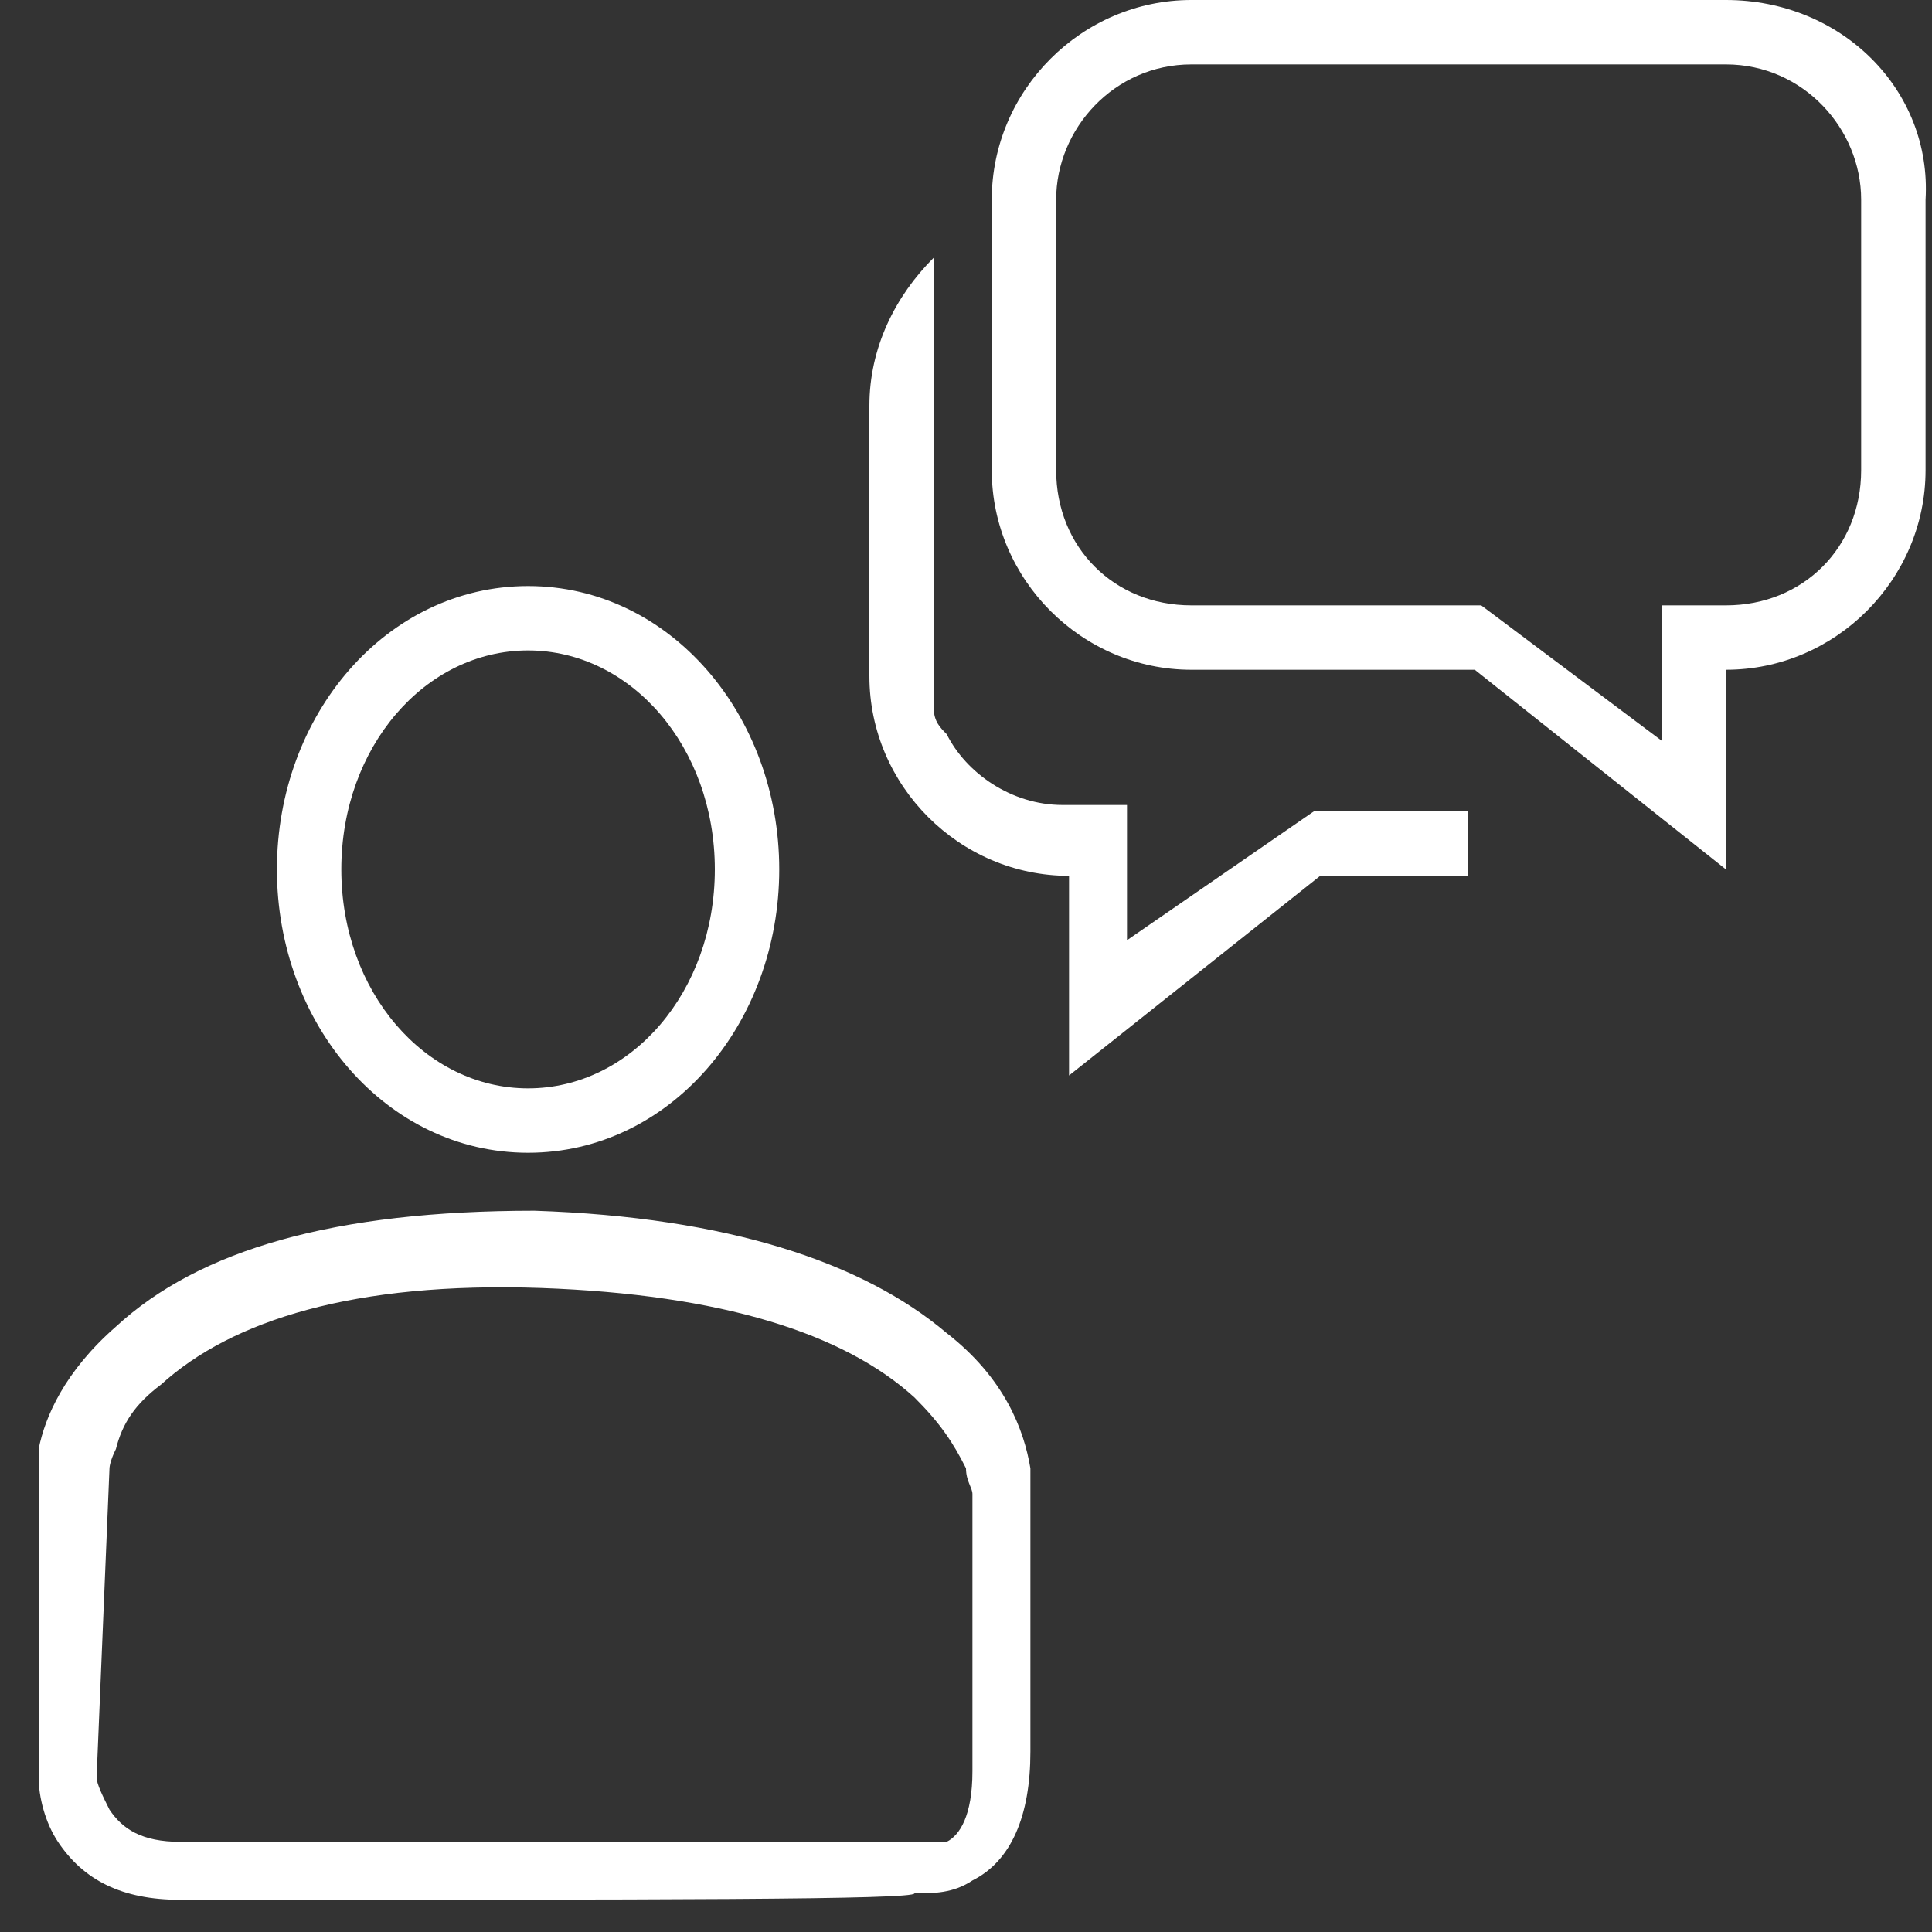 <?xml version="1.0" encoding="utf-8"?>
<!-- Generator: Adobe Illustrator 28.2.0, SVG Export Plug-In . SVG Version: 6.00 Build 0)  -->
<svg version="1.1" id="Calque_1" xmlns="http://www.w3.org/2000/svg" xmlns:xlink="http://www.w3.org/1999/xlink" x="0px" y="0px"
	 viewBox="0 0 30 30" style="enable-background:new 0 0 30 30;" xml:space="preserve">
<rect x="0" y="0" width="30" height="30" fill="#333333" stroke="none"/>
<style type="text/css">
	.st0{fill-rule:evenodd;clip-rule:evenodd;fill:#FFFFFF;}
</style>
<path class="st0" d="M8.2,16.9c1.6,0,2.9-1.5,2.9-3.4c0-1.9-1.3-3.4-2.9-3.4s-2.9,1.5-2.9,3.4C5.3,15.4,6.6,16.9,8.2,16.9z
	 M8.2,17.9c-2.2,0-3.9-2-3.9-4.4s1.7-4.4,3.9-4.4c2.2,0,3.9,2,3.9,4.4S10.4,17.9,8.2,17.9z M1.5,27.6c0,0.1,0.1,0.3,0.2,0.5
	c0.2,0.3,0.5,0.5,1.1,0.5h11.5l0.1,0c0.1,0,0.2,0,0.3,0c0.2-0.1,0.4-0.4,0.4-1.1v-1c0-2.6,0-2.6,0-3.3c0-0.1-0.1-0.2-0.1-0.4
	c-0.2-0.4-0.4-0.7-0.8-1.1c-1.1-1-3-1.6-5.8-1.7c-2.9-0.1-4.8,0.5-5.9,1.5c-0.4,0.3-0.6,0.6-0.7,1c-0.1,0.2-0.1,0.3-0.1,0.3
	L1.5,27.6z M2.8,29.5c-0.9,0-1.5-0.3-1.9-0.9c-0.2-0.3-0.3-0.7-0.3-1v-5l0-0.1c0.1-0.5,0.4-1.2,1.2-1.9c1.3-1.2,3.4-1.8,6.5-1.8
	c3,0.1,5.1,0.8,6.4,1.9c0.9,0.7,1.2,1.5,1.3,2.1v4.4c0,1-0.3,1.7-0.9,2c-0.3,0.2-0.6,0.2-0.9,0.2C14.2,29.5,10.4,29.5,2.8,29.5z
	 M28.9,7.3c0,1.2-0.9,2.1-2.1,2.1h-1v2.1L23,9.4h-4.5c-1.2,0-2.1-0.9-2.1-2.1V3.1C16.4,2,17.3,1,18.5,1h8.3C28,1,28.9,2,28.9,3.1
	V7.3z M26.8,0h-8.3c-1.7,0-3.1,1.4-3.1,3.1v4.2c0,1.7,1.4,3.1,3.1,3.1h4.4l3.9,3.1v-3.1c1.7,0,3.1-1.4,3.1-3.1V3.1
	C30,1.4,28.6,0,26.8,0z M17.5,14.6v-2.1h-1c-0.8,0-1.5-0.5-1.8-1.1c-0.1-0.1-0.2-0.2-0.2-0.4v-7c-0.6,0.6-1,1.4-1,2.3v4.2
	c0,1.7,1.4,3.1,3.1,3.1v3.1l3.9-3.1h2.3v-1h-2.4L17.5,14.6z"/>
</svg>